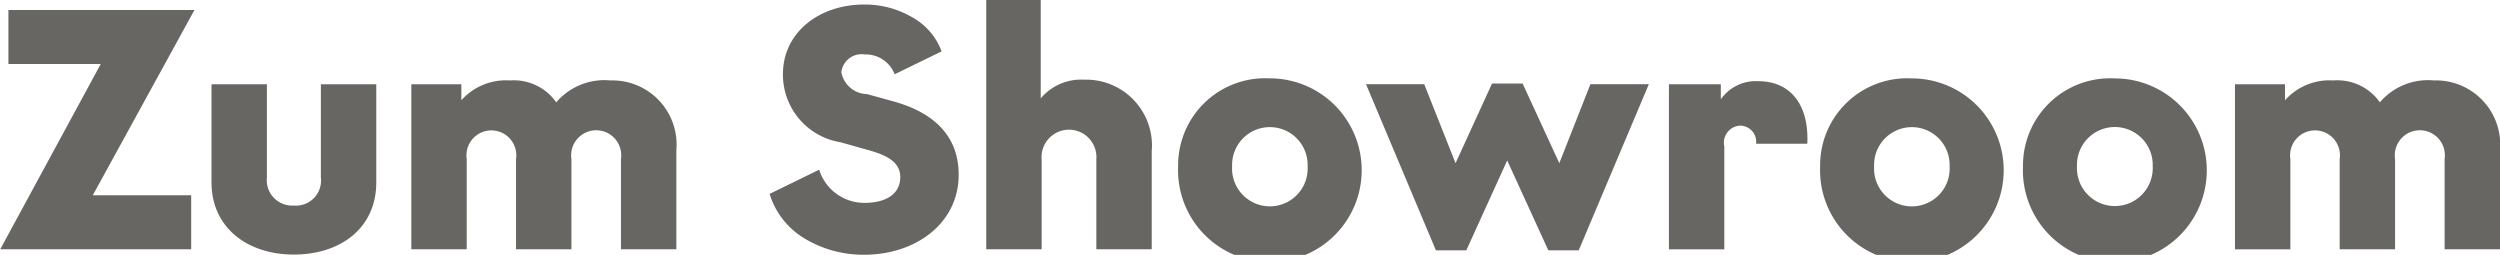 <svg xmlns="http://www.w3.org/2000/svg" width="106.97" height="10.906" viewBox="0 0 106.97 10.906">
  <defs>
    <style>
      .cls-1 {
        fill: #686663;
        fill-rule: evenodd;
      }
    </style>
  </defs>
  <path id="Zum_Showroom_Kopie" data-name="Zum Showroom Kopie" class="cls-1" d="M5206,139.833l-4.3,7.927h8.17v-2.311h-4.21l4.35-7.927h-7.96v2.311H5206Zm9.42,4.856a1.075,1.075,0,0,1-1.16,1.2,1.087,1.087,0,0,1-1.15-1.2V140.7h-2.37v4.2c0,1.946,1.55,3.086,3.52,3.086,2.01,0,3.53-1.14,3.53-3.086v-4.2h-2.37v3.993Zm3.87,3.071h2.37V143.9a1.067,1.067,0,1,1,2.11,0v3.861h2.37V143.9a1.072,1.072,0,1,1,2.12,0v3.861h2.37v-4.241a2.746,2.746,0,0,0-2.82-2.984,2.713,2.713,0,0,0-2.32.936,2.217,2.217,0,0,0-1.98-.936,2.558,2.558,0,0,0-2.08.848V140.7h-2.14v7.064Zm15.33-2.369a3.373,3.373,0,0,0,1.51,1.916,4.881,4.881,0,0,0,2.54.687c2.18,0,4.04-1.331,4.04-3.422,0-1.653-1.05-2.662-2.81-3.145l-1.11-.307a1.142,1.142,0,0,1-1.1-.936,0.869,0.869,0,0,1,1-.76,1.322,1.322,0,0,1,1.28.848l2.01-.98a2.778,2.778,0,0,0-1.29-1.477,4.006,4.006,0,0,0-2.03-.527c-1.89,0-3.47,1.17-3.47,2.984a2.932,2.932,0,0,0,2.47,2.91l1.14,0.322c0.93,0.249,1.41.57,1.41,1.17,0,0.746-.65,1.1-1.52,1.1a2.024,2.024,0,0,1-1.95-1.419Zm9.27-8.307V147.76h2.37v-3.846a1.174,1.174,0,1,1,2.34,0v3.846h2.37v-4.2a2.817,2.817,0,0,0-2.88-3.057,2.268,2.268,0,0,0-1.87.8v-4.226h-2.33Zm8.21,7.122a3.929,3.929,0,1,0,3.92-3.759A3.722,3.722,0,0,0,5252.1,144.206Zm5.54,0a1.618,1.618,0,1,1-3.23,0A1.616,1.616,0,1,1,5257.64,144.206Zm5.49,3.6h1.3l1.75-3.847,1.76,3.847h1.3l3-7.108h-2.5l-1.33,3.378-1.57-3.407h-1.31l-1.56,3.407-1.34-3.378h-2.49Zm9.97-.044h2.37v-4.4a0.731,0.731,0,0,1,.67-0.892,0.692,0.692,0,0,1,.69.775h2.19c0.08-1.58-.65-2.677-2.1-2.677a1.833,1.833,0,0,0-1.6.775V140.7h-2.22v7.064Zm6.47-3.554a3.929,3.929,0,1,0,3.92-3.759A3.722,3.722,0,0,0,5279.57,144.206Zm5.54,0a1.618,1.618,0,1,1-3.23,0A1.616,1.616,0,1,1,5285.11,144.206Zm3.14,0a3.934,3.934,0,1,0,3.92-3.759A3.728,3.728,0,0,0,5288.25,144.206Zm5.55,0a1.622,1.622,0,1,1-3.24,0A1.621,1.621,0,1,1,5293.8,144.206Zm3.52,3.554h2.37V143.9a1.067,1.067,0,1,1,2.11,0v3.861h2.37V143.9a1.072,1.072,0,1,1,2.12,0v3.861h2.37v-4.241a2.748,2.748,0,0,0-2.83-2.984,2.7,2.7,0,0,0-2.31.936,2.223,2.223,0,0,0-1.99-.936,2.551,2.551,0,0,0-2.07.848V140.7h-2.14v7.064Z" transform="translate(-5201.69 -137.094)"/>
</svg>
